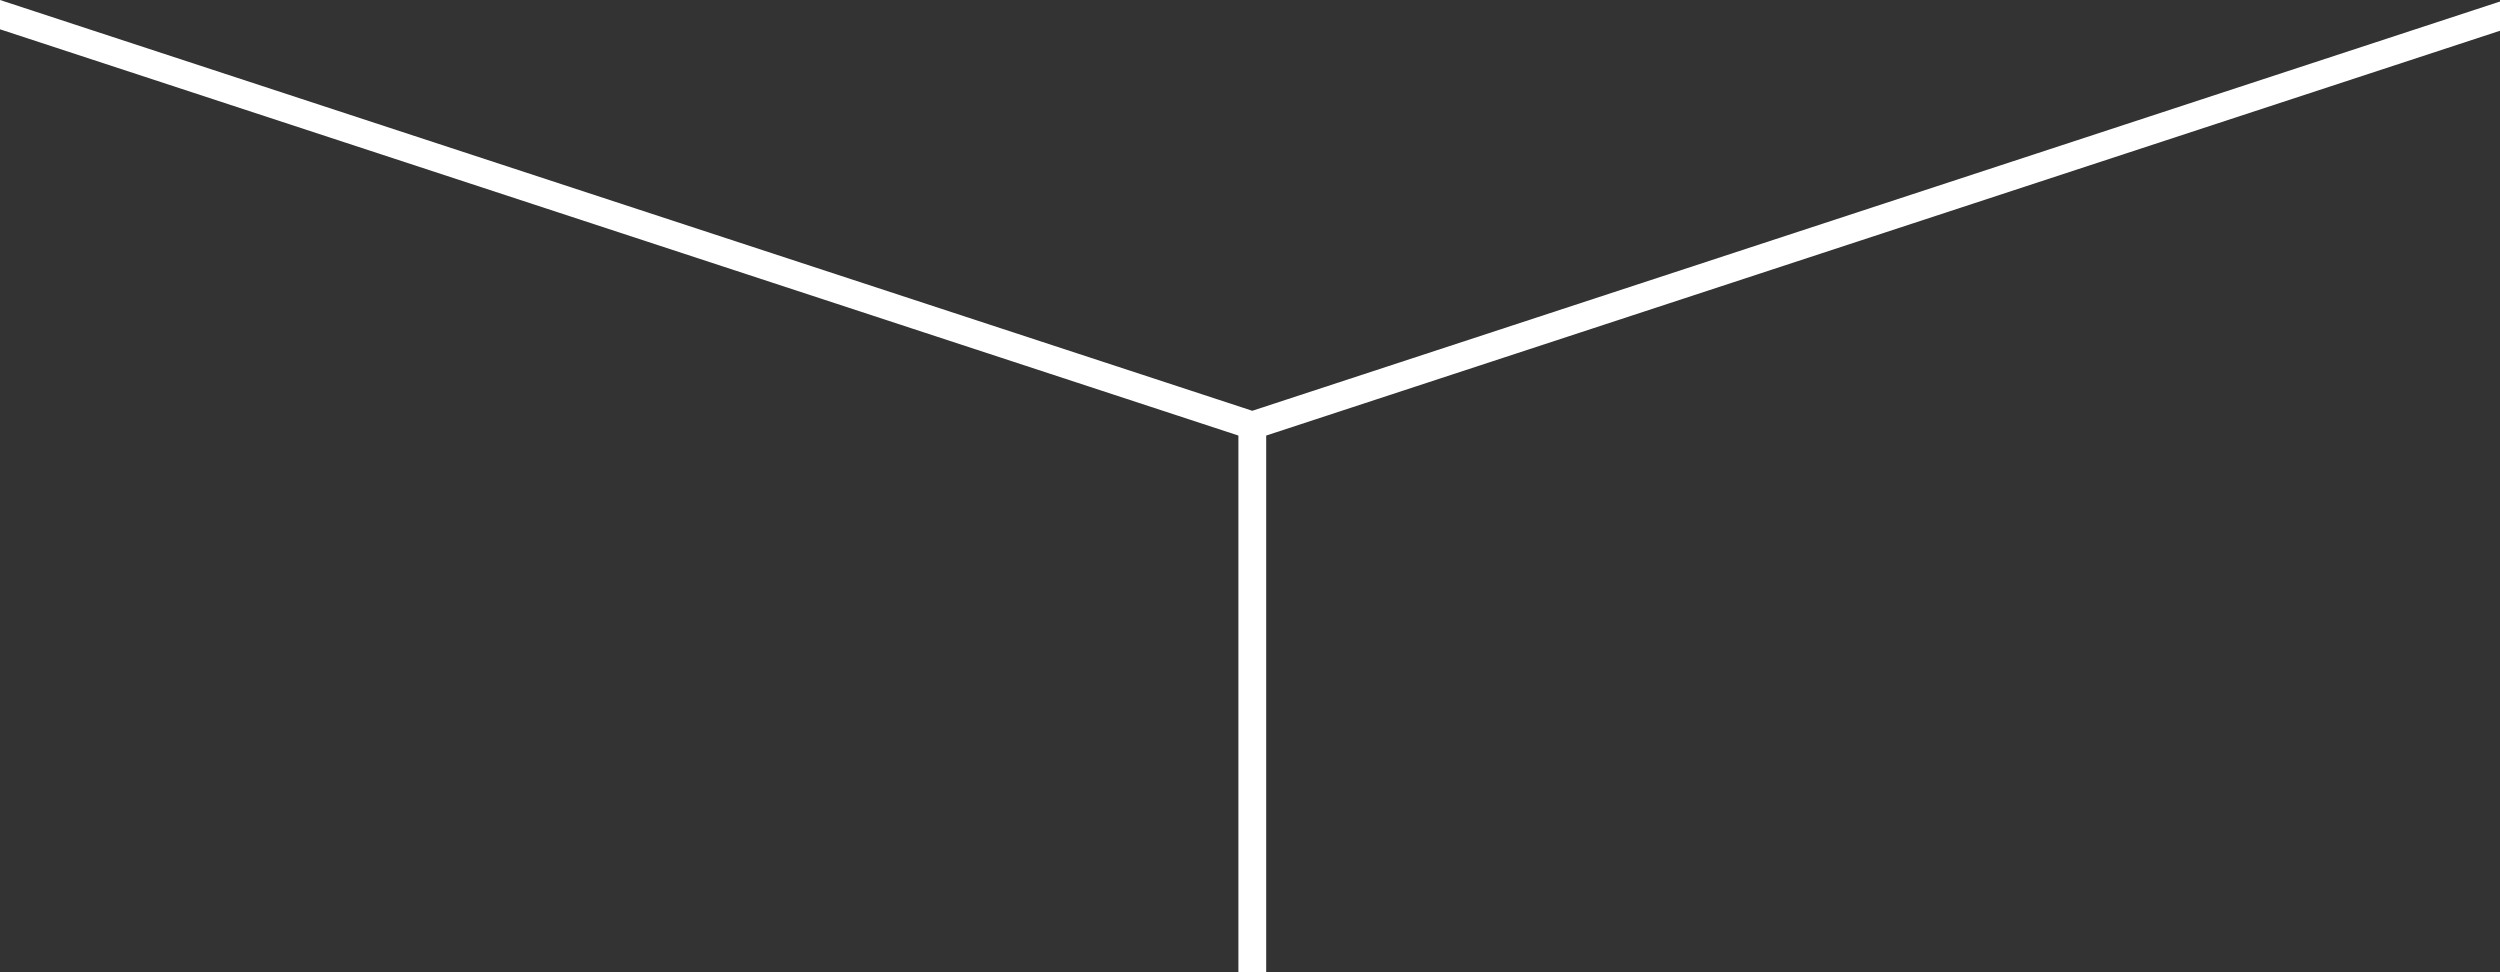 <svg xmlns="http://www.w3.org/2000/svg" width="128" height="49.792" viewBox="0 0 128 49.792">
  <rect x="0" y="0" width="128" height="49.792" fill="#333333" stroke="none"/>
  <path id="Y" d="M0,0V1.5L63.406,22.3V49.791h1.423V22.3L128,1.574V.078L64.117,21.032Z" transform="translate(0 0)" fill="#fff"/>
</svg>
